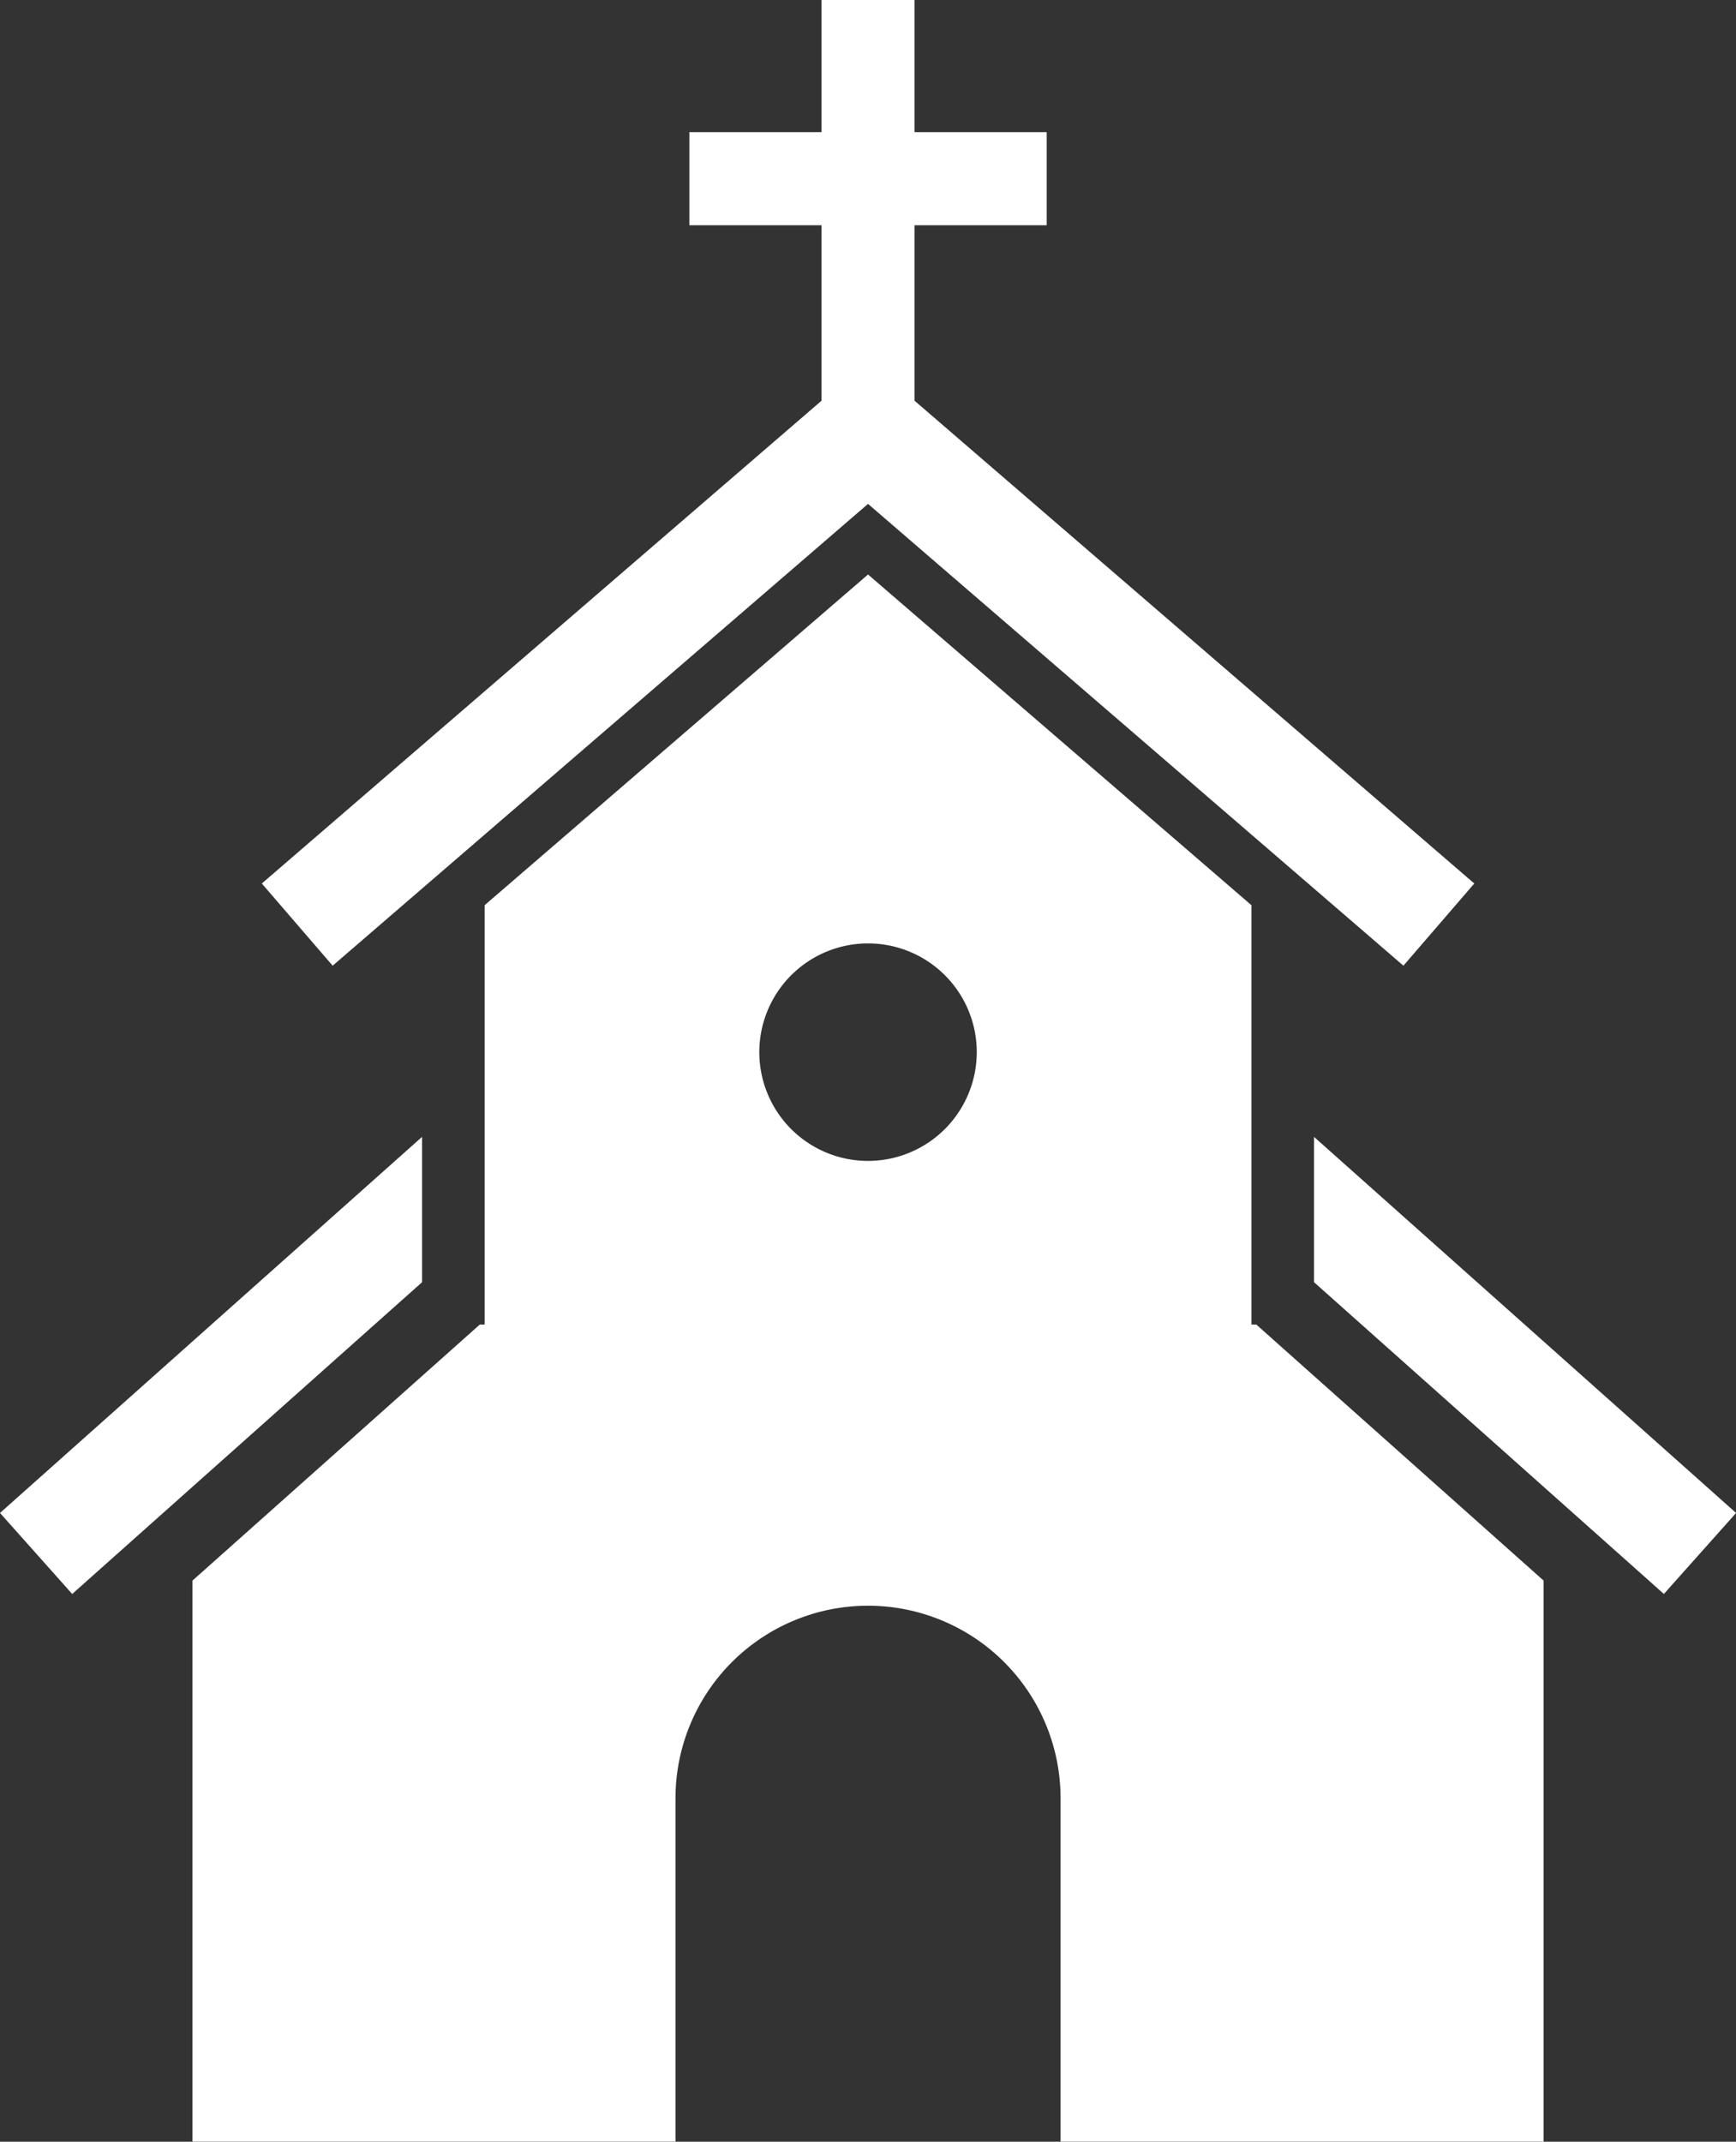 <?xml version="1.0" encoding="UTF-8" standalone="no"?><svg xmlns="http://www.w3.org/2000/svg" xmlns:xlink="http://www.w3.org/1999/xlink" fill="#000000" height="605.5" preserveAspectRatio="xMidYMid meet" version="1" viewBox="0.0 0.0 490.9 605.5" width="490.9" zoomAndPan="magnify"><rect x="0.0" y="0.0" width="490.9" height="605.5" fill="#333333" stroke="none"/><g id="change1_1"><path d="M353.884,374.457V255.92l-108.421-93.5-108.427,93.5V374.457h-1.342l-81.267,72.4V605.472H191.016v-97.3a54.445,54.445,0,0,1,108.889,0v97.3H436.493V446.854l-81.261-72.4ZM245.463,328.209a30.746,30.746,0,1,1,30.745-30.746A30.78,30.78,0,0,1,245.463,328.209ZM232.3,113.294V63.681H194.939V37.364H232.3V0h26.317V37.364h37.366V63.681H258.618v49.612L416.891,249.78l-20.036,23.235-151.4-130.557L94.069,273.015,74.033,249.78ZM119.343,362.506,20.414,450.642,0,427.737,119.343,321.413Zm371.578,65.231-20.414,22.9-98.929-88.136V321.413Z" fill="#ffffff"/></g></svg>